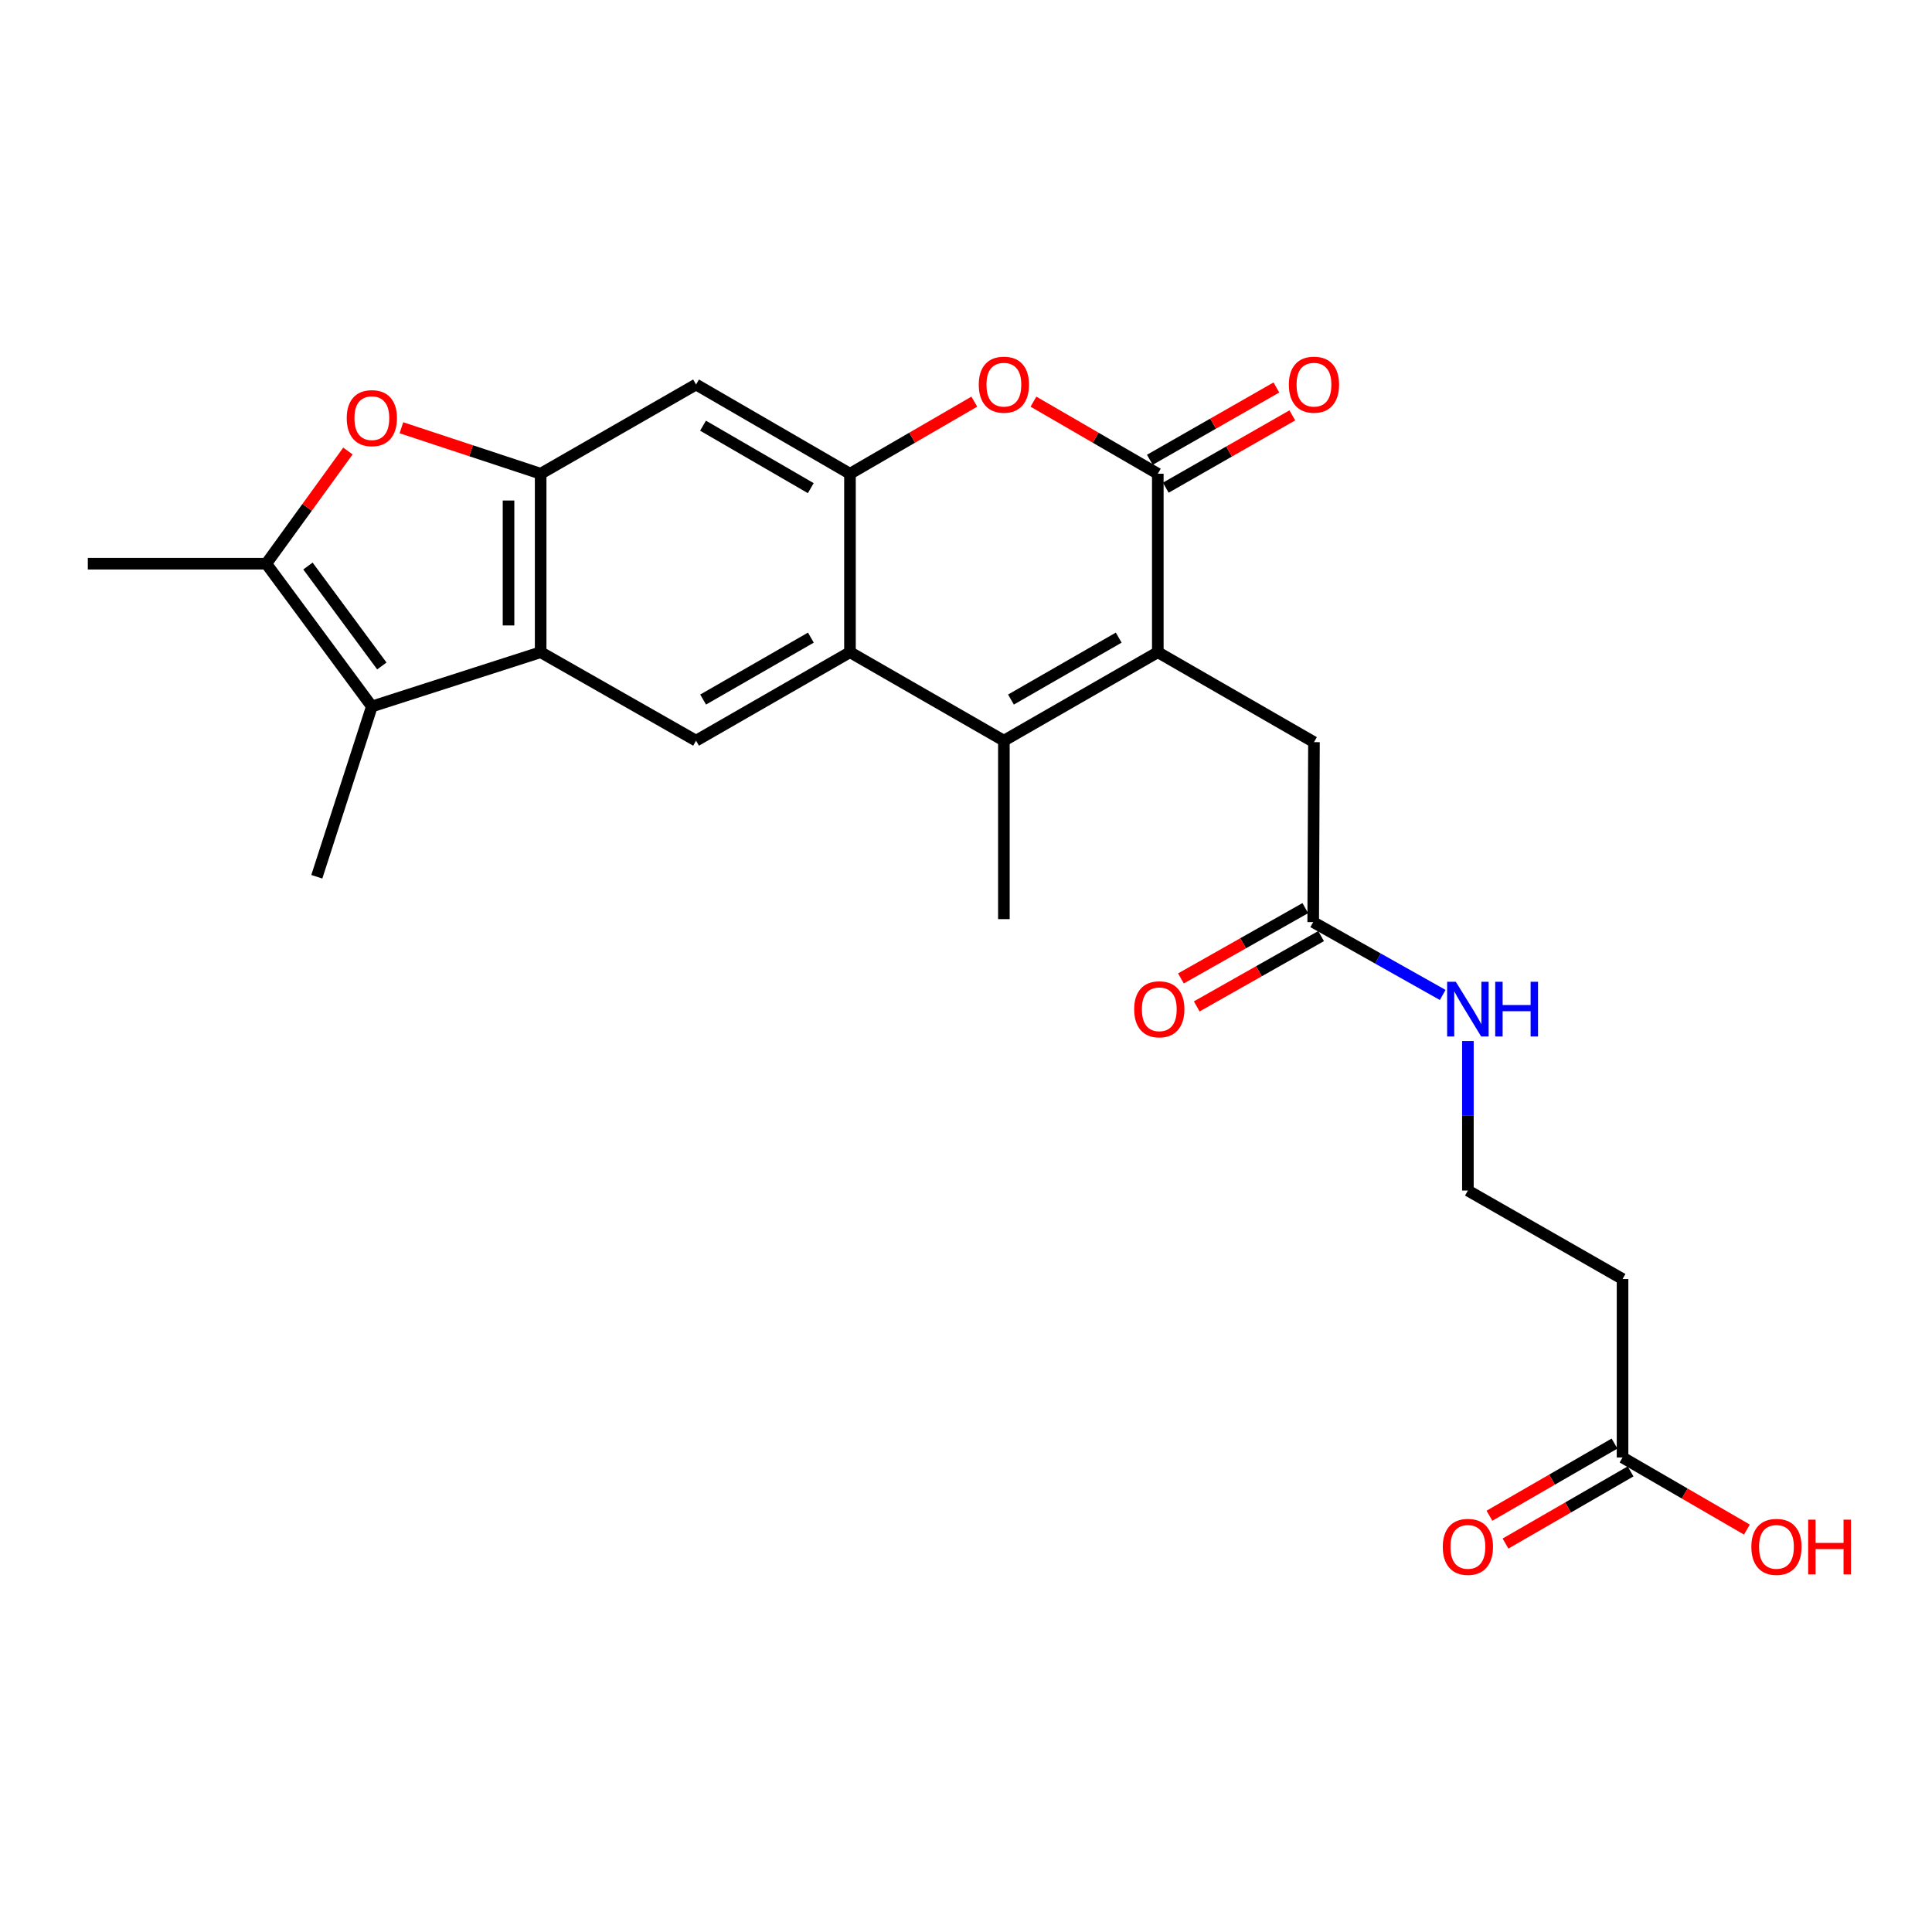 <?xml version='1.0' encoding='iso-8859-1'?>
<svg version='1.1' baseProfile='full'
              xmlns='http://www.w3.org/2000/svg'
                      xmlns:rdkit='http://www.rdkit.org/xml'
                      xmlns:xlink='http://www.w3.org/1999/xlink'
                  xml:space='preserve'
width='1000px' height='1000px' viewBox='0 0 1000 1000'>
<!-- END OF HEADER -->
<rect style='opacity:1.0;fill:#FFFFFF;stroke:none' width='1000' height='1000' x='0' y='0'> </rect>
<path class='bond-0' d='M 599.28,337.583 L 519.608,383.372' style='fill:none;fill-rule:evenodd;stroke:#000000;stroke-width:6px;stroke-linecap:butt;stroke-linejoin:miter;stroke-opacity:1' />
<path class='bond-0' d='M 579.044,330.035 L 523.273,362.088' style='fill:none;fill-rule:evenodd;stroke:#000000;stroke-width:6px;stroke-linecap:butt;stroke-linejoin:miter;stroke-opacity:1' />
<path class='bond-1' d='M 599.28,337.583 L 599.28,245.209' style='fill:none;fill-rule:evenodd;stroke:#000000;stroke-width:6px;stroke-linecap:butt;stroke-linejoin:miter;stroke-opacity:1' />
<path class='bond-12' d='M 599.28,337.583 L 680.107,384.139' style='fill:none;fill-rule:evenodd;stroke:#000000;stroke-width:6px;stroke-linecap:butt;stroke-linejoin:miter;stroke-opacity:1' />
<path class='bond-2' d='M 519.608,383.372 L 439.945,337.583' style='fill:none;fill-rule:evenodd;stroke:#000000;stroke-width:6px;stroke-linecap:butt;stroke-linejoin:miter;stroke-opacity:1' />
<path class='bond-21' d='M 519.608,383.372 L 519.608,475.737' style='fill:none;fill-rule:evenodd;stroke:#000000;stroke-width:6px;stroke-linecap:butt;stroke-linejoin:miter;stroke-opacity:1' />
<path class='bond-7' d='M 599.28,245.209 L 567.095,226.551' style='fill:none;fill-rule:evenodd;stroke:#000000;stroke-width:6px;stroke-linecap:butt;stroke-linejoin:miter;stroke-opacity:1' />
<path class='bond-7' d='M 567.095,226.551 L 534.91,207.893' style='fill:none;fill-rule:evenodd;stroke:#FF0000;stroke-width:6px;stroke-linecap:butt;stroke-linejoin:miter;stroke-opacity:1' />
<path class='bond-15' d='M 603.405,252.428 L 636.154,233.713' style='fill:none;fill-rule:evenodd;stroke:#000000;stroke-width:6px;stroke-linecap:butt;stroke-linejoin:miter;stroke-opacity:1' />
<path class='bond-15' d='M 636.154,233.713 L 668.904,214.999' style='fill:none;fill-rule:evenodd;stroke:#FF0000;stroke-width:6px;stroke-linecap:butt;stroke-linejoin:miter;stroke-opacity:1' />
<path class='bond-15' d='M 595.155,237.991 L 627.905,219.277' style='fill:none;fill-rule:evenodd;stroke:#000000;stroke-width:6px;stroke-linecap:butt;stroke-linejoin:miter;stroke-opacity:1' />
<path class='bond-15' d='M 627.905,219.277 L 660.655,200.563' style='fill:none;fill-rule:evenodd;stroke:#FF0000;stroke-width:6px;stroke-linecap:butt;stroke-linejoin:miter;stroke-opacity:1' />
<path class='bond-10' d='M 439.945,337.583 L 360.273,383.372' style='fill:none;fill-rule:evenodd;stroke:#000000;stroke-width:6px;stroke-linecap:butt;stroke-linejoin:miter;stroke-opacity:1' />
<path class='bond-10' d='M 419.709,330.035 L 363.938,362.088' style='fill:none;fill-rule:evenodd;stroke:#000000;stroke-width:6px;stroke-linecap:butt;stroke-linejoin:miter;stroke-opacity:1' />
<path class='bond-25' d='M 439.945,337.583 L 439.945,245.209' style='fill:none;fill-rule:evenodd;stroke:#000000;stroke-width:6px;stroke-linecap:butt;stroke-linejoin:miter;stroke-opacity:1' />
<path class='bond-3' d='M 279.843,337.583 L 360.273,383.372' style='fill:none;fill-rule:evenodd;stroke:#000000;stroke-width:6px;stroke-linecap:butt;stroke-linejoin:miter;stroke-opacity:1' />
<path class='bond-6' d='M 279.843,337.583 L 192.467,365.674' style='fill:none;fill-rule:evenodd;stroke:#000000;stroke-width:6px;stroke-linecap:butt;stroke-linejoin:miter;stroke-opacity:1' />
<path class='bond-26' d='M 279.843,337.583 L 279.843,245.209' style='fill:none;fill-rule:evenodd;stroke:#000000;stroke-width:6px;stroke-linecap:butt;stroke-linejoin:miter;stroke-opacity:1' />
<path class='bond-26' d='M 263.216,323.727 L 263.216,259.065' style='fill:none;fill-rule:evenodd;stroke:#000000;stroke-width:6px;stroke-linecap:butt;stroke-linejoin:miter;stroke-opacity:1' />
<path class='bond-4' d='M 439.945,245.209 L 472.125,226.552' style='fill:none;fill-rule:evenodd;stroke:#000000;stroke-width:6px;stroke-linecap:butt;stroke-linejoin:miter;stroke-opacity:1' />
<path class='bond-4' d='M 472.125,226.552 L 504.306,207.894' style='fill:none;fill-rule:evenodd;stroke:#FF0000;stroke-width:6px;stroke-linecap:butt;stroke-linejoin:miter;stroke-opacity:1' />
<path class='bond-11' d='M 439.945,245.209 L 360.273,199.023' style='fill:none;fill-rule:evenodd;stroke:#000000;stroke-width:6px;stroke-linecap:butt;stroke-linejoin:miter;stroke-opacity:1' />
<path class='bond-11' d='M 419.655,252.666 L 363.885,220.335' style='fill:none;fill-rule:evenodd;stroke:#000000;stroke-width:6px;stroke-linecap:butt;stroke-linejoin:miter;stroke-opacity:1' />
<path class='bond-5' d='M 279.843,245.209 L 360.273,199.023' style='fill:none;fill-rule:evenodd;stroke:#000000;stroke-width:6px;stroke-linecap:butt;stroke-linejoin:miter;stroke-opacity:1' />
<path class='bond-9' d='M 279.843,245.209 L 243.805,233.307' style='fill:none;fill-rule:evenodd;stroke:#000000;stroke-width:6px;stroke-linecap:butt;stroke-linejoin:miter;stroke-opacity:1' />
<path class='bond-9' d='M 243.805,233.307 L 207.767,221.405' style='fill:none;fill-rule:evenodd;stroke:#FF0000;stroke-width:6px;stroke-linecap:butt;stroke-linejoin:miter;stroke-opacity:1' />
<path class='bond-8' d='M 192.467,365.674 L 137.828,291.766' style='fill:none;fill-rule:evenodd;stroke:#000000;stroke-width:6px;stroke-linecap:butt;stroke-linejoin:miter;stroke-opacity:1' />
<path class='bond-8' d='M 197.641,344.703 L 159.394,292.967' style='fill:none;fill-rule:evenodd;stroke:#000000;stroke-width:6px;stroke-linecap:butt;stroke-linejoin:miter;stroke-opacity:1' />
<path class='bond-23' d='M 192.467,365.674 L 163.979,453.807' style='fill:none;fill-rule:evenodd;stroke:#000000;stroke-width:6px;stroke-linecap:butt;stroke-linejoin:miter;stroke-opacity:1' />
<path class='bond-24' d='M 137.828,291.766 L 45.455,291.766' style='fill:none;fill-rule:evenodd;stroke:#000000;stroke-width:6px;stroke-linecap:butt;stroke-linejoin:miter;stroke-opacity:1' />
<path class='bond-27' d='M 137.828,291.766 L 158.957,262.603' style='fill:none;fill-rule:evenodd;stroke:#000000;stroke-width:6px;stroke-linecap:butt;stroke-linejoin:miter;stroke-opacity:1' />
<path class='bond-27' d='M 158.957,262.603 L 180.086,233.44' style='fill:none;fill-rule:evenodd;stroke:#FF0000;stroke-width:6px;stroke-linecap:butt;stroke-linejoin:miter;stroke-opacity:1' />
<path class='bond-13' d='M 680.107,384.139 L 679.71,477.279' style='fill:none;fill-rule:evenodd;stroke:#000000;stroke-width:6px;stroke-linecap:butt;stroke-linejoin:miter;stroke-opacity:1' />
<path class='bond-17' d='M 675.618,470.042 L 643.43,488.241' style='fill:none;fill-rule:evenodd;stroke:#000000;stroke-width:6px;stroke-linecap:butt;stroke-linejoin:miter;stroke-opacity:1' />
<path class='bond-17' d='M 643.43,488.241 L 611.243,506.44' style='fill:none;fill-rule:evenodd;stroke:#FF0000;stroke-width:6px;stroke-linecap:butt;stroke-linejoin:miter;stroke-opacity:1' />
<path class='bond-17' d='M 683.801,484.516 L 651.614,502.715' style='fill:none;fill-rule:evenodd;stroke:#000000;stroke-width:6px;stroke-linecap:butt;stroke-linejoin:miter;stroke-opacity:1' />
<path class='bond-17' d='M 651.614,502.715 L 619.426,520.914' style='fill:none;fill-rule:evenodd;stroke:#FF0000;stroke-width:6px;stroke-linecap:butt;stroke-linejoin:miter;stroke-opacity:1' />
<path class='bond-19' d='M 679.71,477.279 L 713.226,496.133' style='fill:none;fill-rule:evenodd;stroke:#000000;stroke-width:6px;stroke-linecap:butt;stroke-linejoin:miter;stroke-opacity:1' />
<path class='bond-19' d='M 713.226,496.133 L 746.742,514.987' style='fill:none;fill-rule:evenodd;stroke:#0000FF;stroke-width:6px;stroke-linecap:butt;stroke-linejoin:miter;stroke-opacity:1' />
<path class='bond-14' d='M 839.83,754.391 L 839.83,662.017' style='fill:none;fill-rule:evenodd;stroke:#000000;stroke-width:6px;stroke-linecap:butt;stroke-linejoin:miter;stroke-opacity:1' />
<path class='bond-18' d='M 835.675,747.19 L 803.305,765.866' style='fill:none;fill-rule:evenodd;stroke:#000000;stroke-width:6px;stroke-linecap:butt;stroke-linejoin:miter;stroke-opacity:1' />
<path class='bond-18' d='M 803.305,765.866 L 770.935,784.543' style='fill:none;fill-rule:evenodd;stroke:#FF0000;stroke-width:6px;stroke-linecap:butt;stroke-linejoin:miter;stroke-opacity:1' />
<path class='bond-18' d='M 843.985,761.592 L 811.614,780.268' style='fill:none;fill-rule:evenodd;stroke:#000000;stroke-width:6px;stroke-linecap:butt;stroke-linejoin:miter;stroke-opacity:1' />
<path class='bond-18' d='M 811.614,780.268 L 779.244,798.945' style='fill:none;fill-rule:evenodd;stroke:#FF0000;stroke-width:6px;stroke-linecap:butt;stroke-linejoin:miter;stroke-opacity:1' />
<path class='bond-22' d='M 839.83,754.391 L 872.01,773.048' style='fill:none;fill-rule:evenodd;stroke:#000000;stroke-width:6px;stroke-linecap:butt;stroke-linejoin:miter;stroke-opacity:1' />
<path class='bond-22' d='M 872.01,773.048 L 904.191,791.706' style='fill:none;fill-rule:evenodd;stroke:#FF0000;stroke-width:6px;stroke-linecap:butt;stroke-linejoin:miter;stroke-opacity:1' />
<path class='bond-16' d='M 839.83,662.017 L 759.779,616.228' style='fill:none;fill-rule:evenodd;stroke:#000000;stroke-width:6px;stroke-linecap:butt;stroke-linejoin:miter;stroke-opacity:1' />
<path class='bond-20' d='M 759.779,538.828 L 759.779,577.528' style='fill:none;fill-rule:evenodd;stroke:#0000FF;stroke-width:6px;stroke-linecap:butt;stroke-linejoin:miter;stroke-opacity:1' />
<path class='bond-20' d='M 759.779,577.528 L 759.779,616.228' style='fill:none;fill-rule:evenodd;stroke:#000000;stroke-width:6px;stroke-linecap:butt;stroke-linejoin:miter;stroke-opacity:1' />
<path  class='atom-8' d='M 506.608 199.103
Q 506.608 192.303, 509.968 188.503
Q 513.328 184.703, 519.608 184.703
Q 525.888 184.703, 529.248 188.503
Q 532.608 192.303, 532.608 199.103
Q 532.608 205.983, 529.208 209.903
Q 525.808 213.783, 519.608 213.783
Q 513.368 213.783, 509.968 209.903
Q 506.608 206.023, 506.608 199.103
M 519.608 210.583
Q 523.928 210.583, 526.248 207.703
Q 528.608 204.783, 528.608 199.103
Q 528.608 193.543, 526.248 190.743
Q 523.928 187.903, 519.608 187.903
Q 515.288 187.903, 512.928 190.703
Q 510.608 193.503, 510.608 199.103
Q 510.608 204.823, 512.928 207.703
Q 515.288 210.583, 519.608 210.583
' fill='#FF0000'/>
<path  class='atom-10' d='M 179.467 216.432
Q 179.467 209.632, 182.827 205.832
Q 186.187 202.032, 192.467 202.032
Q 198.747 202.032, 202.107 205.832
Q 205.467 209.632, 205.467 216.432
Q 205.467 223.312, 202.067 227.232
Q 198.667 231.112, 192.467 231.112
Q 186.227 231.112, 182.827 227.232
Q 179.467 223.352, 179.467 216.432
M 192.467 227.912
Q 196.787 227.912, 199.107 225.032
Q 201.467 222.112, 201.467 216.432
Q 201.467 210.872, 199.107 208.072
Q 196.787 205.232, 192.467 205.232
Q 188.147 205.232, 185.787 208.032
Q 183.467 210.832, 183.467 216.432
Q 183.467 222.152, 185.787 225.032
Q 188.147 227.912, 192.467 227.912
' fill='#FF0000'/>
<path  class='atom-16' d='M 667.107 199.103
Q 667.107 192.303, 670.467 188.503
Q 673.827 184.703, 680.107 184.703
Q 686.387 184.703, 689.747 188.503
Q 693.107 192.303, 693.107 199.103
Q 693.107 205.983, 689.707 209.903
Q 686.307 213.783, 680.107 213.783
Q 673.867 213.783, 670.467 209.903
Q 667.107 206.023, 667.107 199.103
M 680.107 210.583
Q 684.427 210.583, 686.747 207.703
Q 689.107 204.783, 689.107 199.103
Q 689.107 193.543, 686.747 190.743
Q 684.427 187.903, 680.107 187.903
Q 675.787 187.903, 673.427 190.703
Q 671.107 193.503, 671.107 199.103
Q 671.107 204.823, 673.427 207.703
Q 675.787 210.583, 680.107 210.583
' fill='#FF0000'/>
<path  class='atom-18' d='M 587.047 522.401
Q 587.047 515.601, 590.407 511.801
Q 593.767 508.001, 600.047 508.001
Q 606.327 508.001, 609.687 511.801
Q 613.047 515.601, 613.047 522.401
Q 613.047 529.281, 609.647 533.201
Q 606.247 537.081, 600.047 537.081
Q 593.807 537.081, 590.407 533.201
Q 587.047 529.321, 587.047 522.401
M 600.047 533.881
Q 604.367 533.881, 606.687 531.001
Q 609.047 528.081, 609.047 522.401
Q 609.047 516.841, 606.687 514.041
Q 604.367 511.201, 600.047 511.201
Q 595.727 511.201, 593.367 514.001
Q 591.047 516.801, 591.047 522.401
Q 591.047 528.121, 593.367 531.001
Q 595.727 533.881, 600.047 533.881
' fill='#FF0000'/>
<path  class='atom-19' d='M 746.779 800.657
Q 746.779 793.857, 750.139 790.057
Q 753.499 786.257, 759.779 786.257
Q 766.059 786.257, 769.419 790.057
Q 772.779 793.857, 772.779 800.657
Q 772.779 807.537, 769.379 811.457
Q 765.979 815.337, 759.779 815.337
Q 753.539 815.337, 750.139 811.457
Q 746.779 807.577, 746.779 800.657
M 759.779 812.137
Q 764.099 812.137, 766.419 809.257
Q 768.779 806.337, 768.779 800.657
Q 768.779 795.097, 766.419 792.297
Q 764.099 789.457, 759.779 789.457
Q 755.459 789.457, 753.099 792.257
Q 750.779 795.057, 750.779 800.657
Q 750.779 806.377, 753.099 809.257
Q 755.459 812.137, 759.779 812.137
' fill='#FF0000'/>
<path  class='atom-20' d='M 753.519 508.161
L 762.799 523.161
Q 763.719 524.641, 765.199 527.321
Q 766.679 530.001, 766.759 530.161
L 766.759 508.161
L 770.519 508.161
L 770.519 536.481
L 766.639 536.481
L 756.679 520.081
Q 755.519 518.161, 754.279 515.961
Q 753.079 513.761, 752.719 513.081
L 752.719 536.481
L 749.039 536.481
L 749.039 508.161
L 753.519 508.161
' fill='#0000FF'/>
<path  class='atom-20' d='M 773.919 508.161
L 777.759 508.161
L 777.759 520.201
L 792.239 520.201
L 792.239 508.161
L 796.079 508.161
L 796.079 536.481
L 792.239 536.481
L 792.239 523.401
L 777.759 523.401
L 777.759 536.481
L 773.919 536.481
L 773.919 508.161
' fill='#0000FF'/>
<path  class='atom-23' d='M 906.493 800.657
Q 906.493 793.857, 909.853 790.057
Q 913.213 786.257, 919.493 786.257
Q 925.773 786.257, 929.133 790.057
Q 932.493 793.857, 932.493 800.657
Q 932.493 807.537, 929.093 811.457
Q 925.693 815.337, 919.493 815.337
Q 913.253 815.337, 909.853 811.457
Q 906.493 807.577, 906.493 800.657
M 919.493 812.137
Q 923.813 812.137, 926.133 809.257
Q 928.493 806.337, 928.493 800.657
Q 928.493 795.097, 926.133 792.297
Q 923.813 789.457, 919.493 789.457
Q 915.173 789.457, 912.813 792.257
Q 910.493 795.057, 910.493 800.657
Q 910.493 806.377, 912.813 809.257
Q 915.173 812.137, 919.493 812.137
' fill='#FF0000'/>
<path  class='atom-23' d='M 935.893 786.577
L 939.733 786.577
L 939.733 798.617
L 954.213 798.617
L 954.213 786.577
L 958.053 786.577
L 958.053 814.897
L 954.213 814.897
L 954.213 801.817
L 939.733 801.817
L 939.733 814.897
L 935.893 814.897
L 935.893 786.577
' fill='#FF0000'/>
</svg>
